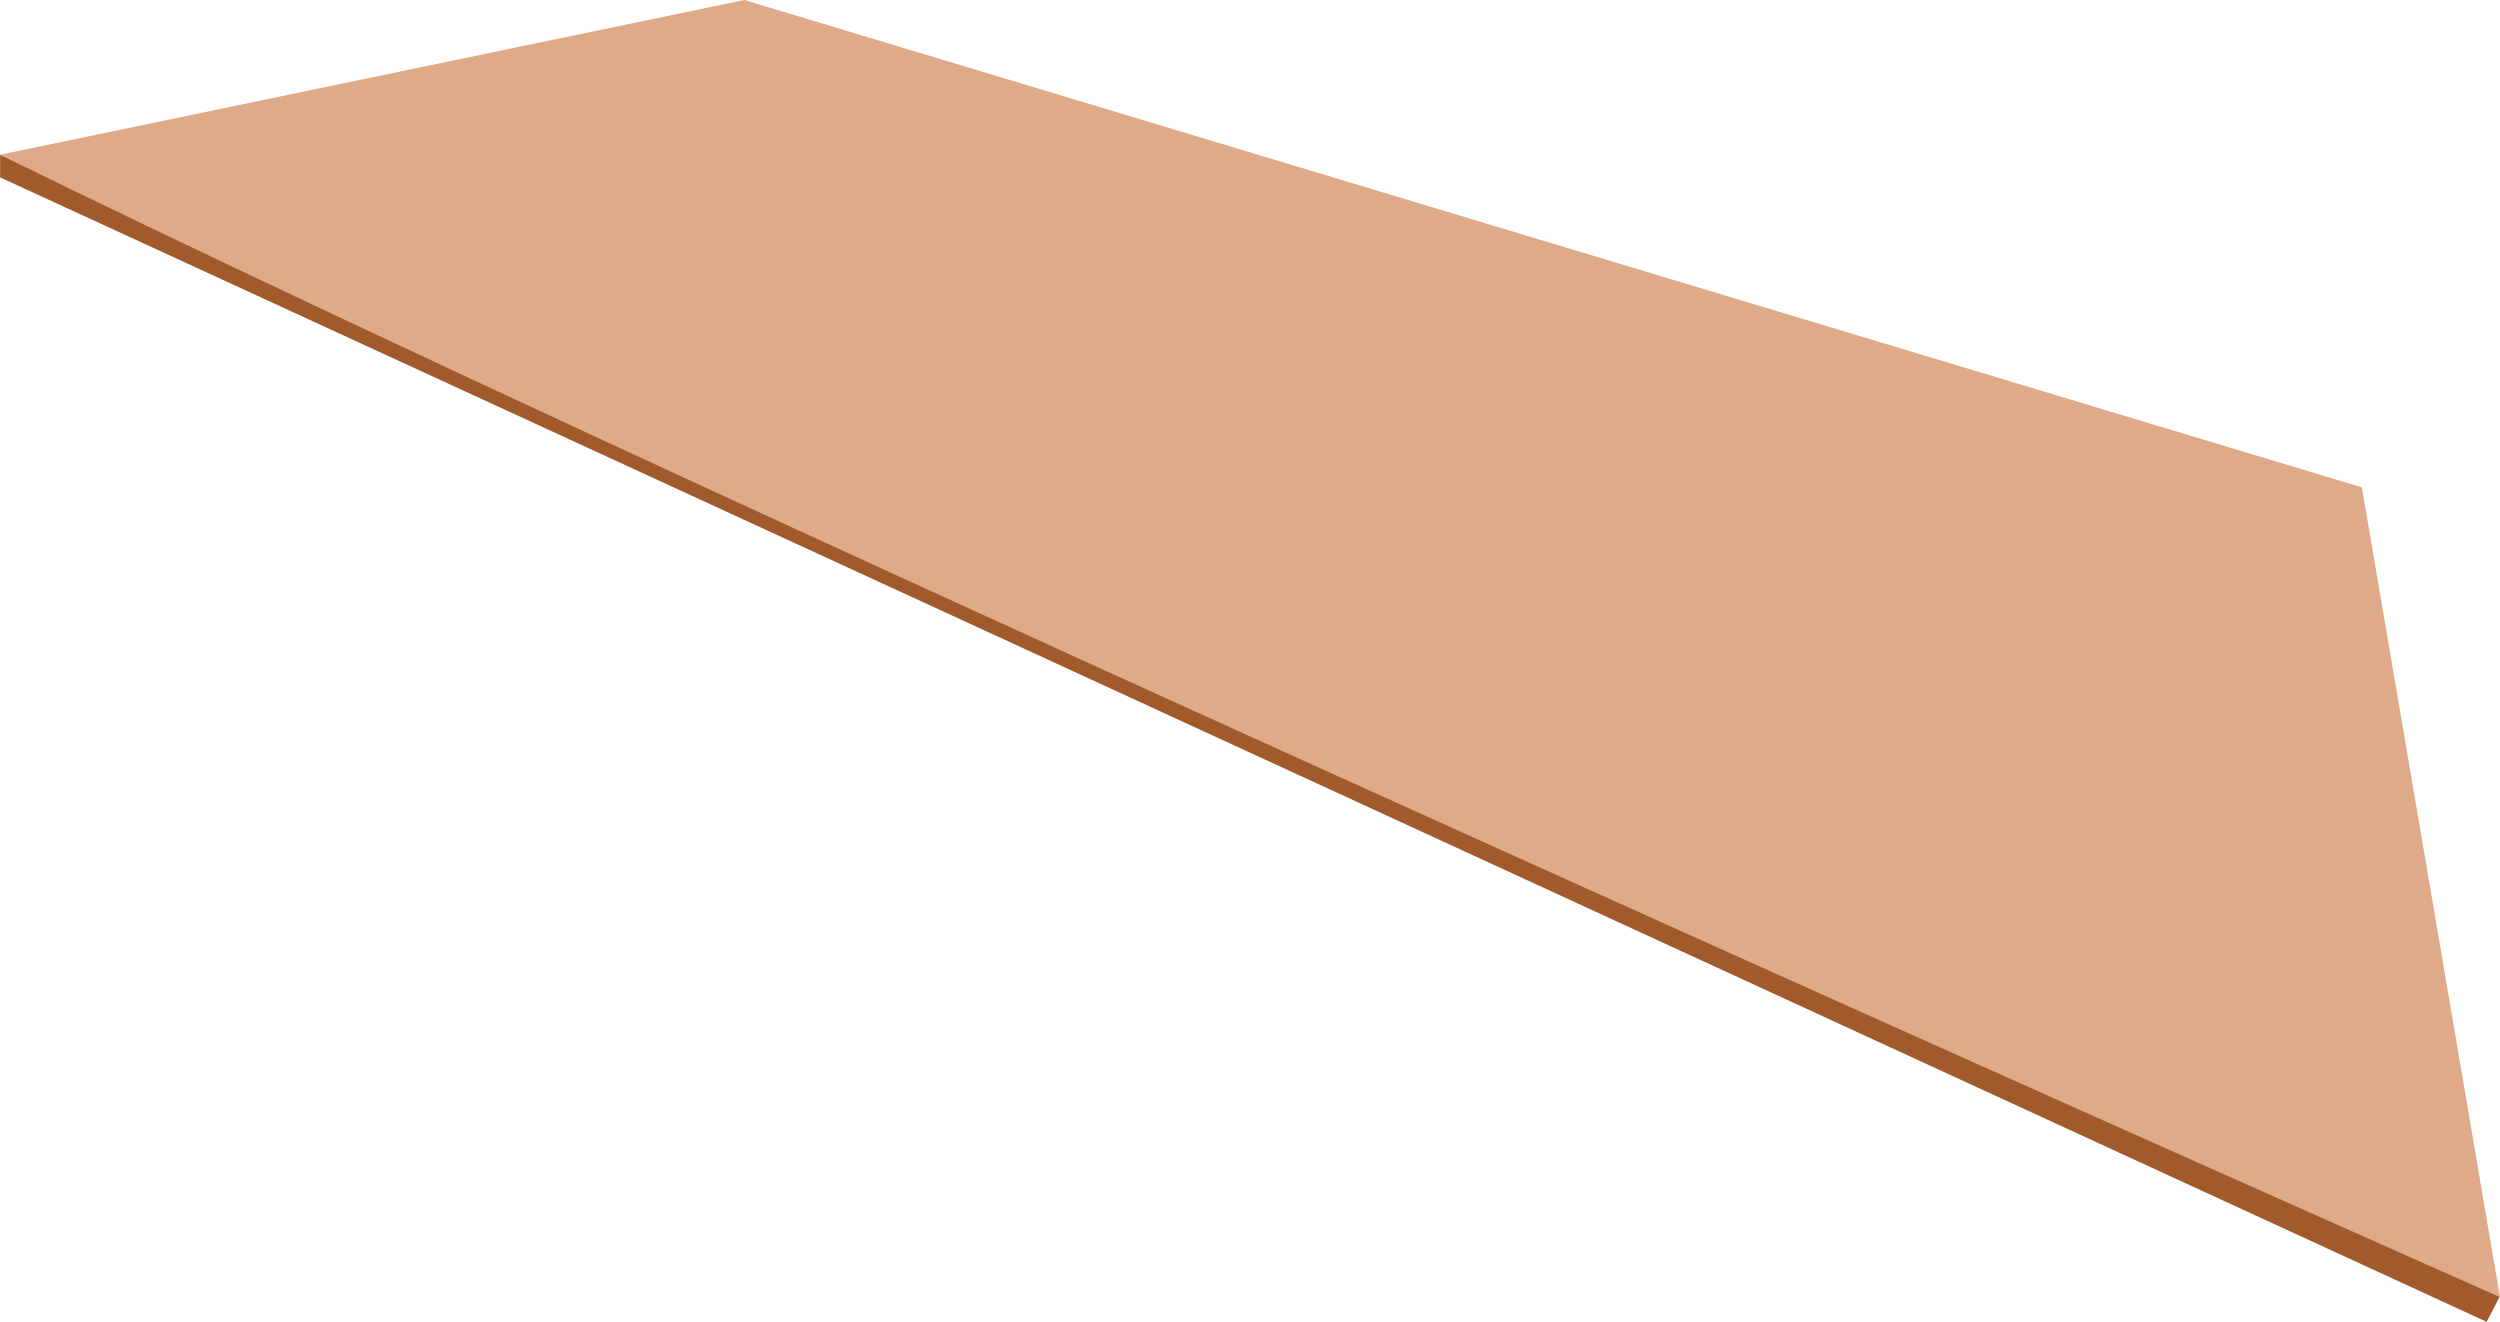 <?xml version="1.0" encoding="UTF-8" standalone="no"?>
<!-- Created with Inkscape (http://www.inkscape.org/) -->

<svg
   width="1854.82"
   height="980.704"
   viewBox="0 0 1854.82 980.704"
   version="1.1"
   id="svg1"
   xml:space="preserve"
   xmlns="http://www.w3.org/2000/svg"
   xmlns:svg="http://www.w3.org/2000/svg"><defs
     id="defs1" /><g
     id="layer2"
     style="display:inline"
     transform="translate(280.084,23.064)"><path
       style="opacity:1;fill:#a05a2c;fill-opacity:1;stroke:#000000;stroke-width:0;stroke-dasharray:none"
       d="M -280,91.765 1574.594,938.857 1564.834,957.64 -280,108.529 Z"
       id="path1" /><path
       style="opacity:1;fill:#deaa87;fill-opacity:1;stroke:#000000;stroke-width:0;stroke-dasharray:none"
       d="M -280.084,91.736 272.112,-23.064 1472.259,338.512 1574.737,939.311 c 0,0 -1325.402,-587.303 -1854.82,-847.574 z"
       id="path2" /></g></svg>
